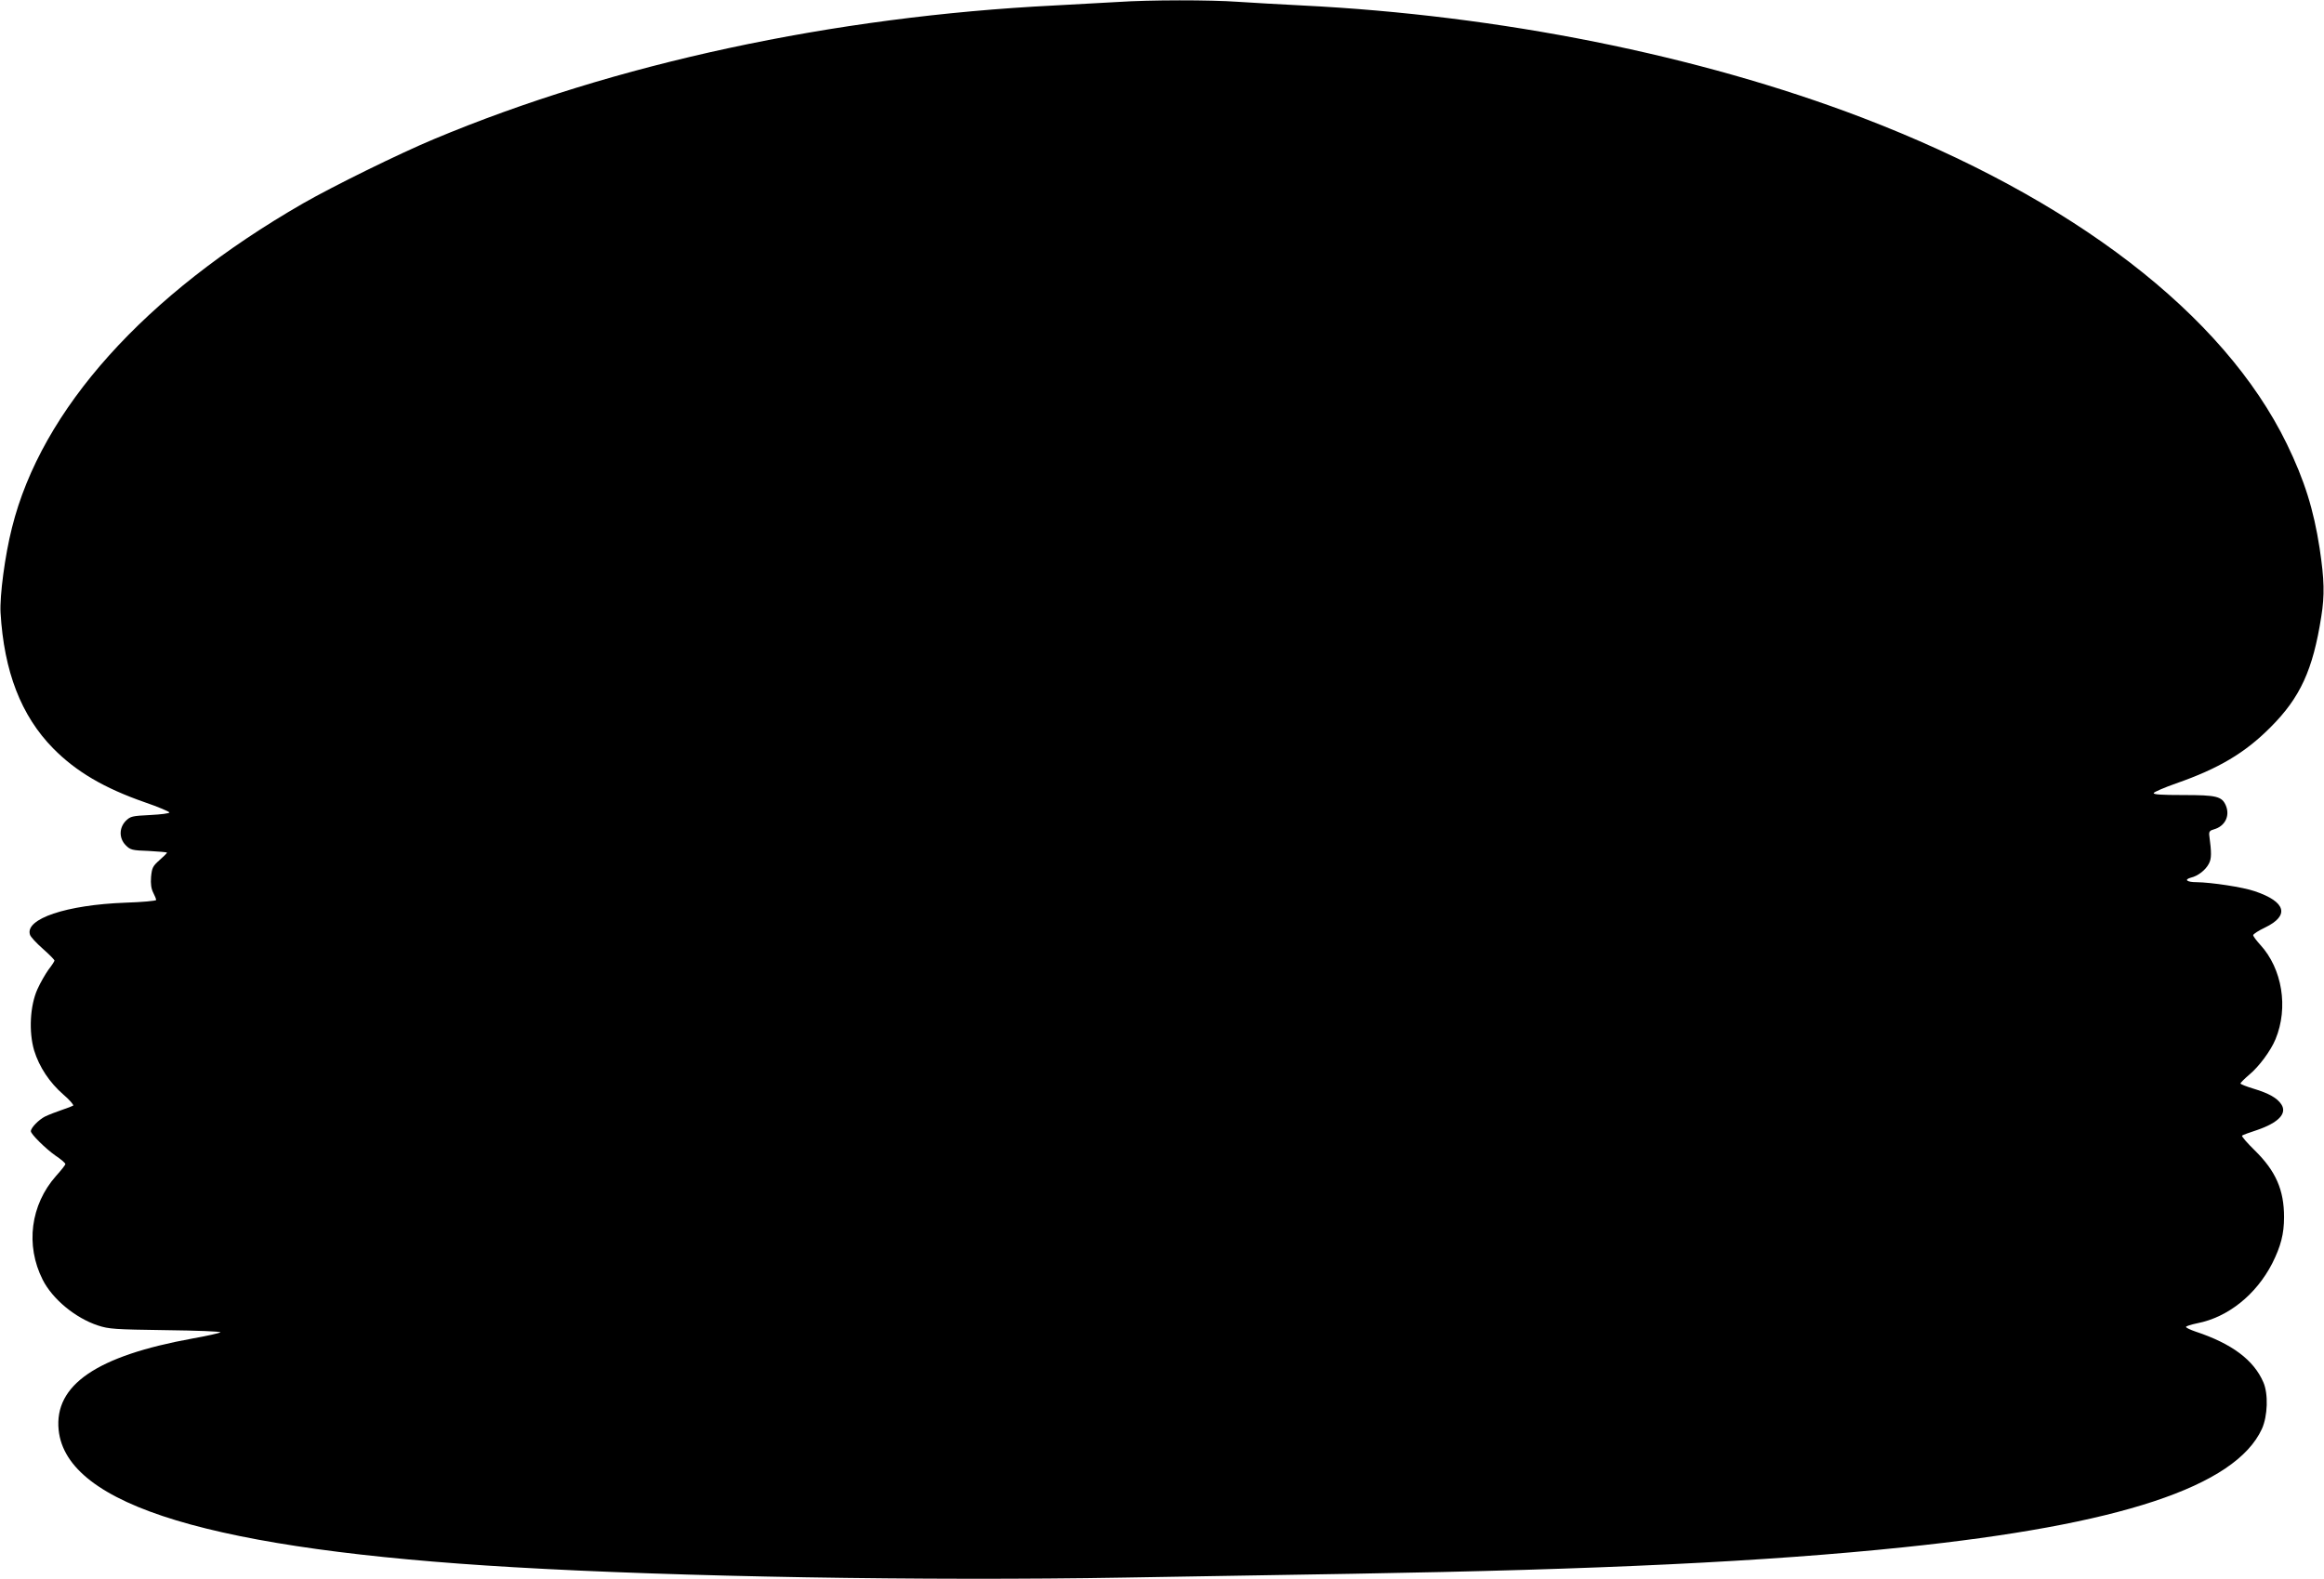 <?xml version="1.0" standalone="no"?>
<!DOCTYPE svg PUBLIC "-//W3C//DTD SVG 20010904//EN"
 "http://www.w3.org/TR/2001/REC-SVG-20010904/DTD/svg10.dtd">
<svg version="1.0" xmlns="http://www.w3.org/2000/svg"
 width="1280pt" height="870pt" viewBox="0 0 1280 870"
 preserveAspectRatio="xMidYMid meet">
<g transform="translate(0,870) scale(0.1,-0.1)"
fill="#000000" stroke="none">
<path d="M6155 8689 c-66 -4 -221 -12 -345 -19 -1222 -61 -2426 -320 -3419
-736 -194 -81 -555 -259 -721 -354 -874 -503 -1442 -1136 -1604 -1787 -39
-153 -68 -376 -63 -468 19 -324 113 -568 290 -748 126 -128 281 -219 505 -297
73 -25 134 -51 135 -56 1 -5 -46 -11 -105 -14 -101 -5 -109 -7 -135 -32 -38
-39 -38 -97 0 -135 25 -25 34 -28 127 -31 55 -3 100 -7 100 -9 0 -3 -19 -22
-42 -42 -37 -33 -41 -42 -46 -92 -3 -39 1 -65 12 -87 9 -17 16 -35 16 -40 0
-5 -77 -12 -170 -15 -324 -12 -553 -89 -525 -176 3 -12 35 -46 71 -78 35 -31
64 -60 64 -65 0 -4 -15 -27 -33 -50 -17 -24 -45 -72 -61 -108 -41 -91 -48
-235 -18 -337 28 -91 85 -177 161 -243 34 -29 58 -57 54 -61 -5 -3 -33 -14
-63 -24 -30 -10 -71 -26 -92 -36 -35 -18 -78 -62 -78 -81 0 -16 81 -96 135
-134 30 -20 55 -41 55 -47 0 -5 -23 -34 -51 -65 -141 -159 -170 -382 -74 -572
54 -107 180 -211 304 -252 61 -20 91 -22 375 -26 169 -2 304 -7 300 -12 -5 -4
-74 -20 -154 -34 -528 -96 -762 -256 -737 -504 43 -416 850 -660 2507 -756
903 -53 2263 -76 3365 -57 374 6 941 16 1260 21 1355 23 2272 67 3030 146
1189 123 1827 334 1973 652 32 71 36 193 8 257 -53 123 -174 213 -373 279 -29
10 -53 21 -53 26 0 4 28 13 62 20 169 33 324 157 413 330 47 94 65 162 65 255
0 150 -46 254 -161 367 -43 42 -75 79 -70 82 5 4 41 17 81 30 120 41 168 92
135 142 -23 35 -69 61 -152 86 -40 12 -73 25 -73 29 0 4 22 26 49 49 54 45
118 132 144 195 72 174 37 388 -84 520 -21 23 -39 47 -39 53 0 6 29 25 65 42
137 66 116 142 -56 200 -66 23 -241 49 -321 50 -53 0 -71 14 -31 25 39 9 81
42 99 77 15 28 15 60 2 157 -2 19 3 26 26 32 60 17 89 73 66 130 -22 52 -51
59 -235 59 -119 0 -166 3 -163 11 2 6 58 30 123 53 235 82 380 168 521 310
163 163 233 315 279 609 19 118 17 203 -9 376 -33 214 -83 374 -181 576 -348
714 -1179 1353 -2339 1797 -900 344 -1995 564 -3086 618 -118 6 -276 15 -351
20 -154 11 -486 11 -664 -1z"/>
</g>
</svg>
